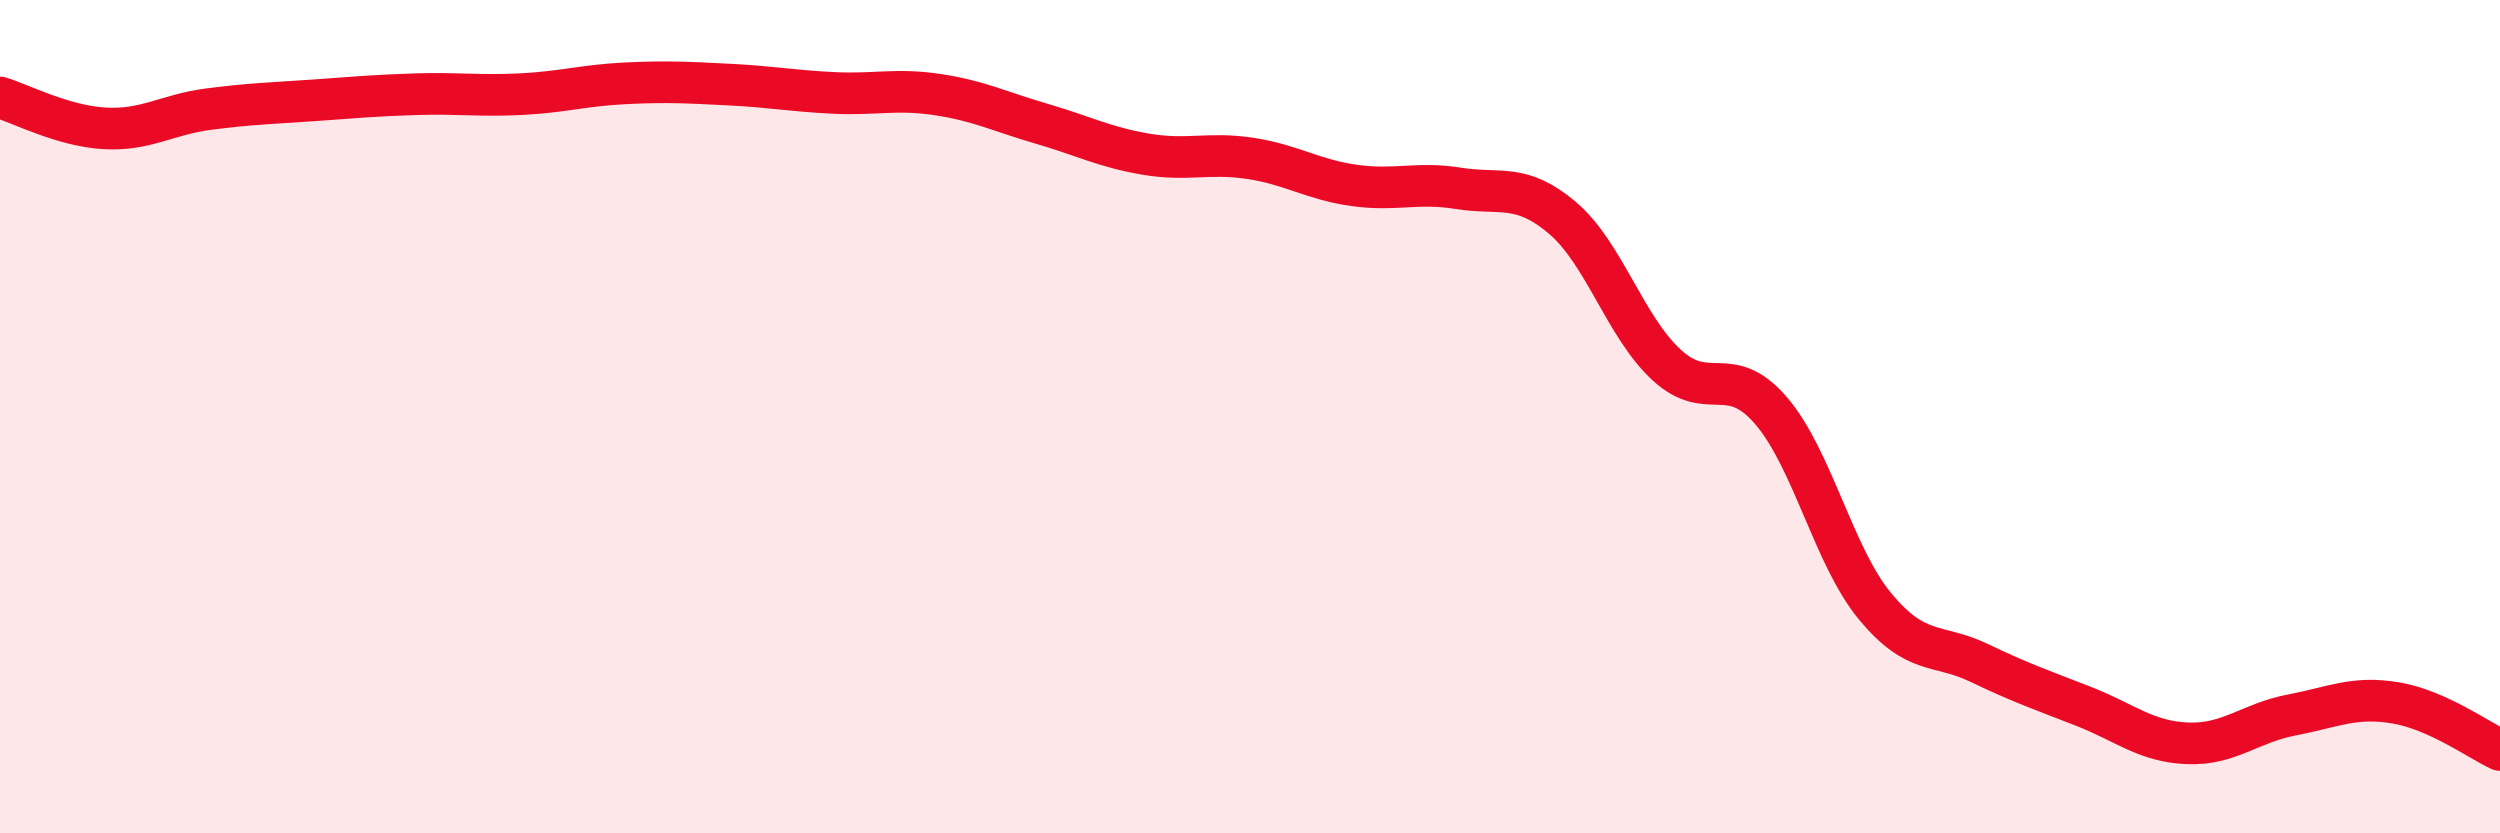 
    <svg width="60" height="20" viewBox="0 0 60 20" xmlns="http://www.w3.org/2000/svg">
      <path
        d="M 0,2.34 C 0.5,2.49 1.5,3.02 2.5,3.08 C 3.5,3.14 4,2.75 5,2.62 C 6,2.49 6.5,2.48 7.5,2.41 C 8.5,2.34 9,2.29 10,2.26 C 11,2.23 11.5,2.31 12.5,2.26 C 13.5,2.21 14,2.05 15,2 C 16,1.95 16.5,1.98 17.5,2.03 C 18.5,2.08 19,2.18 20,2.23 C 21,2.28 21.5,2.12 22.5,2.27 C 23.5,2.42 24,2.68 25,2.97 C 26,3.26 26.5,3.53 27.5,3.7 C 28.5,3.87 29,3.65 30,3.8 C 31,3.95 31.5,4.31 32.5,4.45 C 33.5,4.59 34,4.36 35,4.52 C 36,4.68 36.5,4.38 37.5,5.23 C 38.5,6.08 39,7.84 40,8.76 C 41,9.68 41.5,8.69 42.5,9.85 C 43.5,11.01 44,13.34 45,14.55 C 46,15.76 46.5,15.43 47.5,15.91 C 48.5,16.39 49,16.56 50,16.95 C 51,17.34 51.5,17.8 52.5,17.84 C 53.5,17.88 54,17.35 55,17.16 C 56,16.97 56.5,16.7 57.5,16.87 C 58.5,17.04 59.5,17.77 60,18L60 20L0 20Z"
        fill="#EB0A25"
        opacity="0.1"
        stroke-linecap="round"
        stroke-linejoin="round"
      />
      <path
        d="M 0,2.34 C 0.5,2.49 1.5,3.02 2.5,3.08 C 3.5,3.14 4,2.75 5,2.62 C 6,2.49 6.5,2.48 7.5,2.41 C 8.5,2.34 9,2.29 10,2.26 C 11,2.23 11.5,2.31 12.5,2.26 C 13.5,2.21 14,2.05 15,2 C 16,1.95 16.5,1.98 17.5,2.03 C 18.5,2.08 19,2.18 20,2.23 C 21,2.28 21.5,2.12 22.5,2.27 C 23.5,2.42 24,2.68 25,2.97 C 26,3.26 26.5,3.53 27.5,3.7 C 28.5,3.87 29,3.65 30,3.8 C 31,3.95 31.5,4.31 32.5,4.45 C 33.5,4.59 34,4.36 35,4.52 C 36,4.68 36.5,4.38 37.5,5.23 C 38.5,6.08 39,7.84 40,8.76 C 41,9.68 41.5,8.69 42.5,9.85 C 43.5,11.01 44,13.34 45,14.55 C 46,15.76 46.5,15.43 47.5,15.91 C 48.5,16.39 49,16.56 50,16.95 C 51,17.34 51.5,17.8 52.5,17.84 C 53.5,17.88 54,17.35 55,17.16 C 56,16.97 56.5,16.7 57.5,16.87 C 58.5,17.04 59.5,17.77 60,18"
        stroke="#EB0A25"
        stroke-width="1"
        fill="none"
        stroke-linecap="round"
        stroke-linejoin="round"
      />
    </svg>
  
